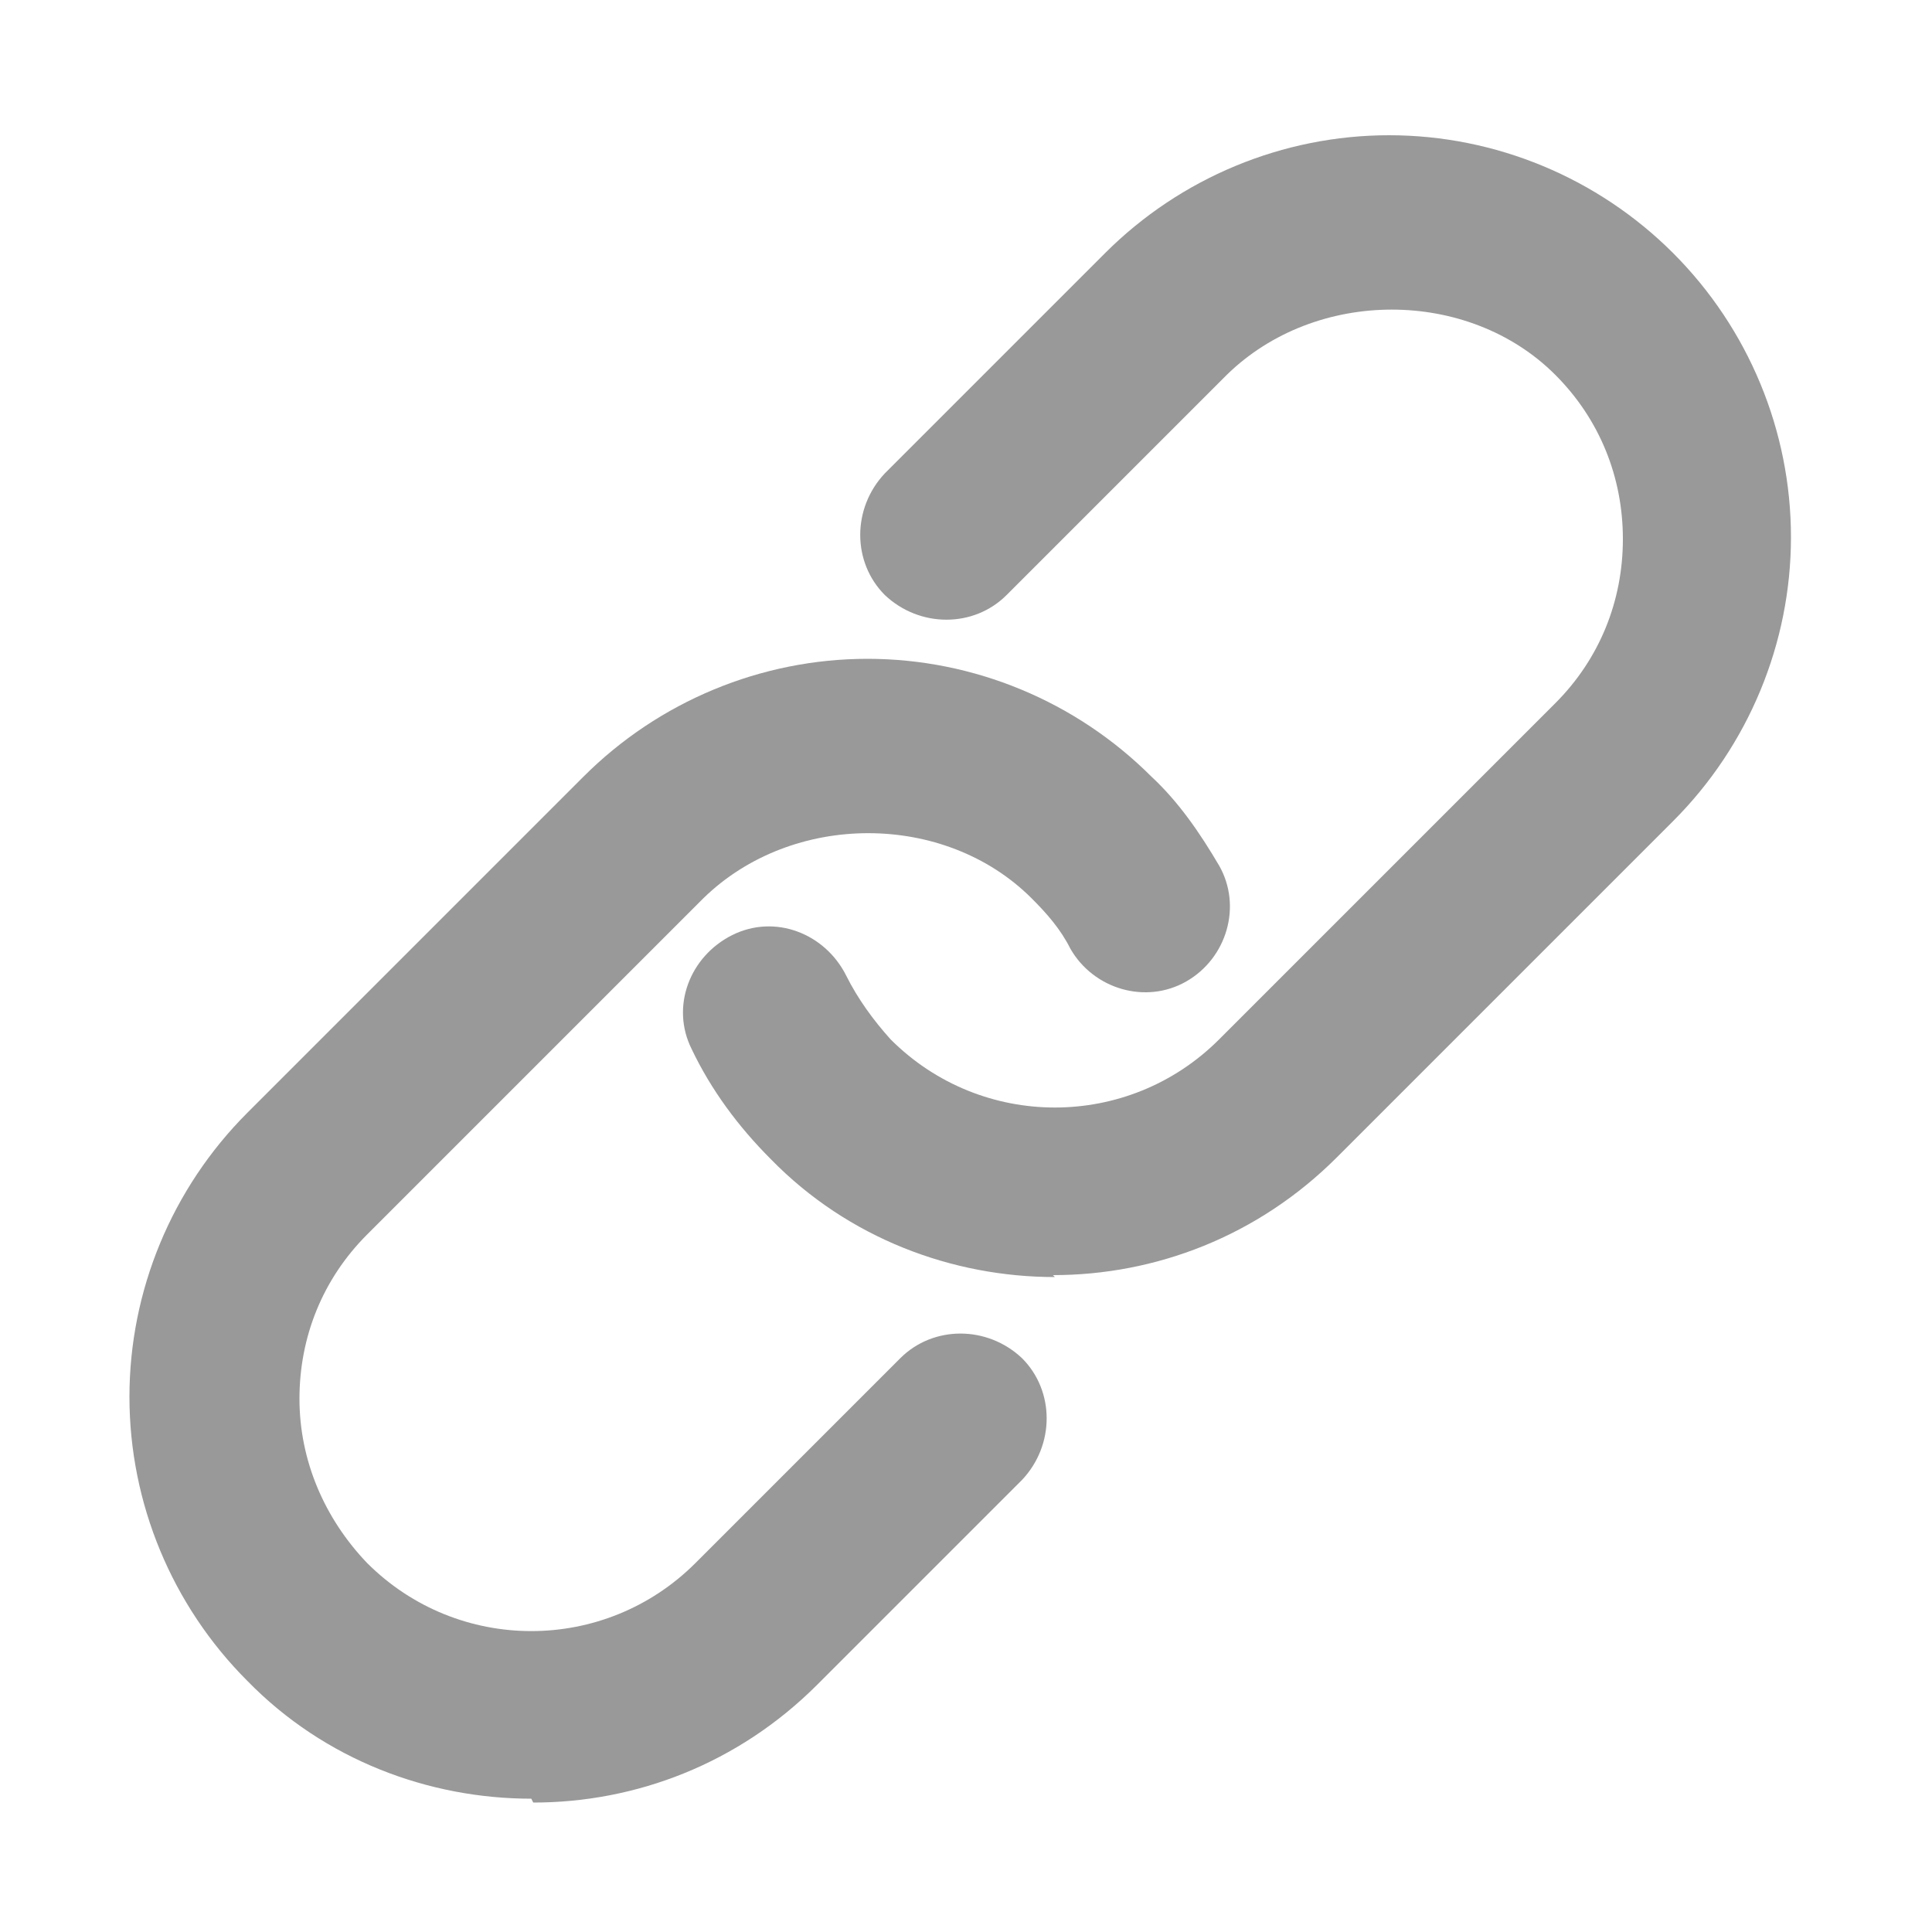 <svg xmlns="http://www.w3.org/2000/svg" viewBox="0 0 100 100"><path fill="#999" d="M27.5 93.1c-5.3 0-10.7-2-14.7-6.1-3.9-3.9-6.1-9.2-6.1-14.7s2.2-10.8 6.1-14.7l17.4-17.4c3.9-3.9 9.2-6.1 14.7-6.1s10.8 2.2 14.7 6.1c1.4 1.3 2.5 2.9 3.5 4.6 1.2 2.1.4 4.8-1.7 6s-4.8.4-6-1.7c-.5-1-1.2-1.8-2-2.6-4.5-4.5-12.4-4.5-17 0L19 63.9c-2.3 2.3-3.5 5.3-3.5 8.5s1.3 6.2 3.5 8.5c4.7 4.7 12.3 4.7 17 0l10.6-10.6c1.7-1.7 4.5-1.7 6.3 0 1.7 1.7 1.7 4.5 0 6.3L42.3 87.2c-4.1 4.1-9.4 6.1-14.7 6.1Z"/><path fill="#999" d="M54.6 66.1c-5.3 0-10.7-2-14.7-6.1-1.7-1.7-3.1-3.6-4.1-5.7-1.1-2.2-.1-4.8 2.1-5.9s4.8-.1 5.9 2.1c.6 1.2 1.4 2.3 2.3 3.3 4.7 4.7 12.3 4.7 17 0l17.4-17.4c2.3-2.3 3.5-5.3 3.5-8.5s-1.2-6.2-3.5-8.5c-4.5-4.5-12.4-4.5-17 0L52.1 30.8c-1.7 1.7-4.5 1.7-6.3 0-1.7-1.7-1.7-4.5 0-6.3l11.4-11.4C61.1 9.2 66.4 7 71.9 7s10.8 2.2 14.7 6.1 6.1 9.2 6.1 14.7-2.2 10.8-6.1 14.7L69.2 59.9C65.1 64 59.8 66 54.5 66Z"/></svg>